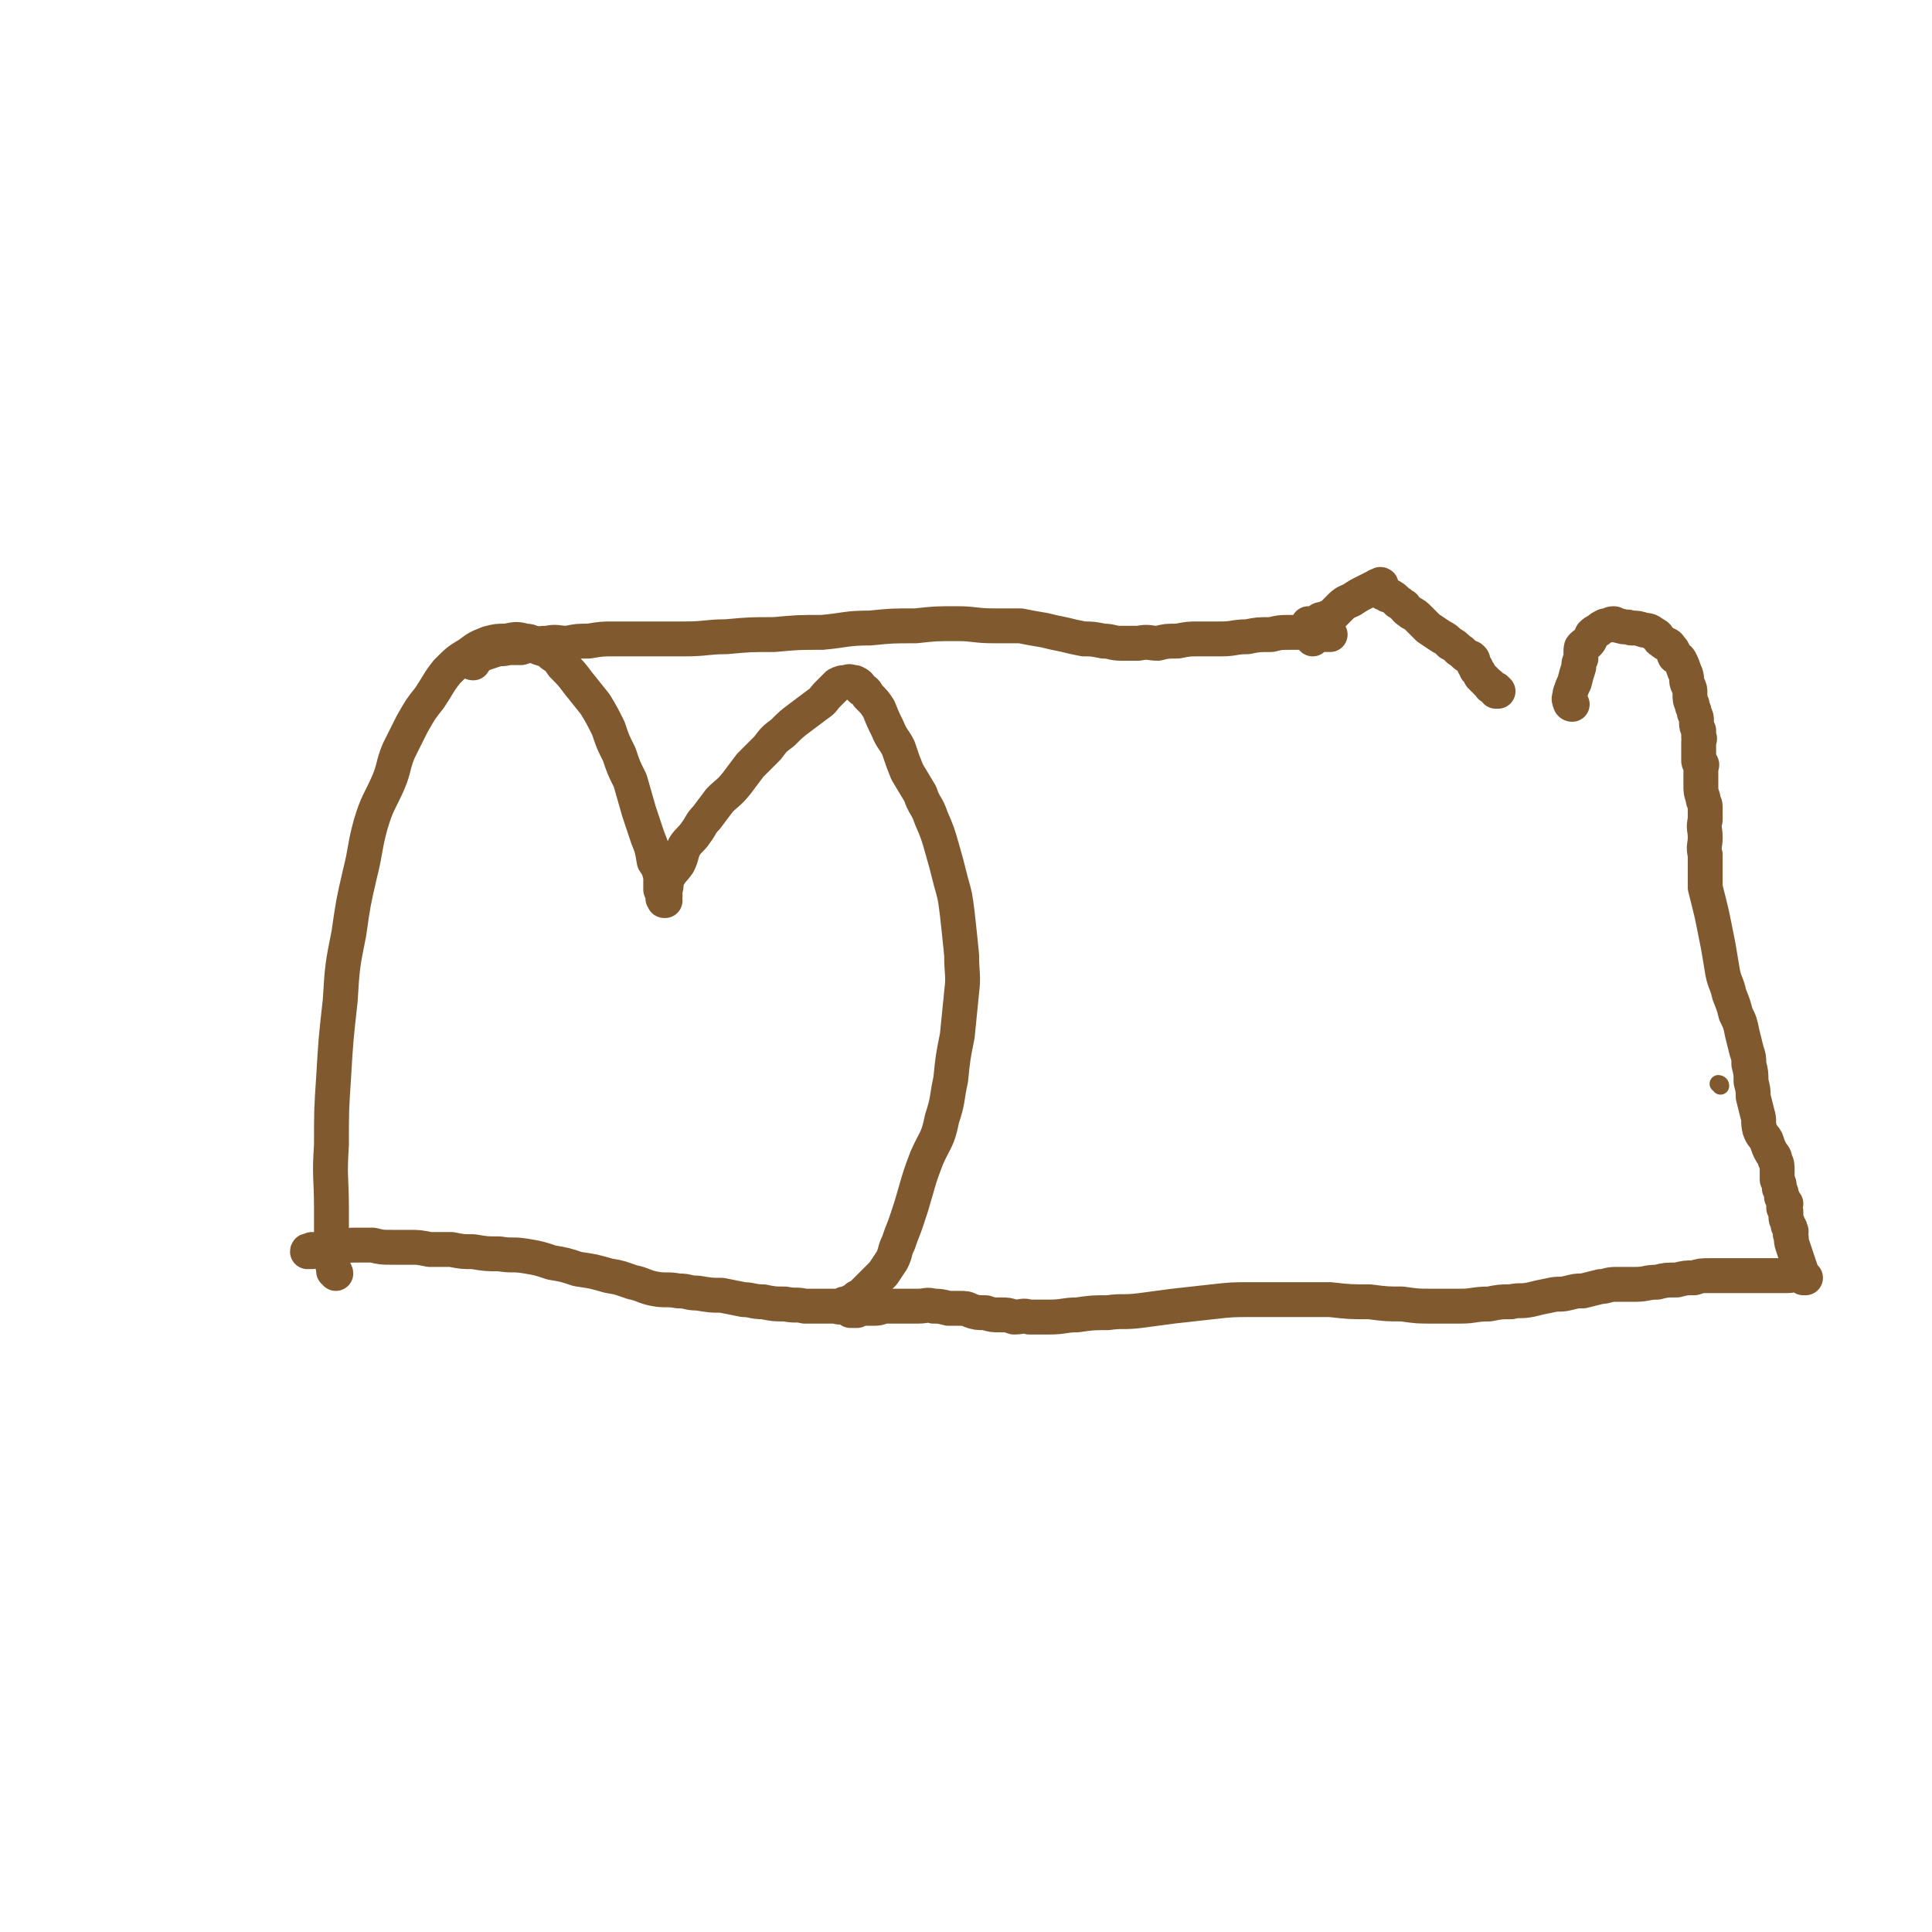 <svg viewBox='0 0 886 886' version='1.1' xmlns='http://www.w3.org/2000/svg' xmlns:xlink='http://www.w3.org/1999/xlink'><g fill='none' stroke='#81592F' stroke-width='8' stroke-linecap='round' stroke-linejoin='round'><path d='M789,498c0,-1 -1,-1 -1,-1 '/></g>
<g fill='none' stroke='#81592F' stroke-width='16' stroke-linecap='round' stroke-linejoin='round'><path d='M154,584c0,0 0,-1 -1,-1 0,-1 0,-1 0,-1 -1,-4 -1,-4 -1,-7 0,-10 0,-10 0,-21 0,-14 -1,-14 0,-29 0,-16 0,-16 1,-31 1,-17 1,-17 3,-35 1,-16 1,-16 4,-31 2,-14 2,-14 5,-27 3,-12 2,-12 5,-23 3,-10 4,-10 8,-19 3,-7 2,-8 5,-15 3,-6 3,-6 6,-12 4,-7 4,-7 8,-12 4,-6 4,-7 8,-12 5,-5 5,-5 10,-8 4,-3 4,-3 9,-5 4,-1 4,-1 8,-1 5,-1 5,-1 9,0 3,0 3,1 6,3 3,1 4,1 6,3 3,2 3,2 5,5 4,4 4,4 7,8 4,5 4,5 8,10 3,5 3,5 6,11 2,6 2,6 5,12 2,6 2,6 5,12 2,7 2,7 4,14 2,6 2,6 4,12 2,5 2,5 3,11 2,3 2,3 3,7 0,3 0,3 0,6 1,2 1,2 1,4 1,1 0,1 1,1 0,0 -1,-1 0,-2 0,-1 0,-1 0,-3 1,-2 0,-3 1,-5 2,-4 3,-4 5,-7 2,-4 1,-4 3,-8 2,-3 3,-3 5,-6 3,-4 2,-4 5,-7 3,-4 3,-4 6,-8 4,-4 4,-3 8,-8 3,-4 3,-4 6,-8 4,-4 4,-4 8,-8 3,-4 3,-4 7,-7 4,-4 4,-4 8,-7 4,-3 4,-3 8,-6 3,-2 2,-2 5,-5 2,-2 2,-2 4,-4 2,-1 2,-1 4,-1 2,-1 2,0 4,0 2,1 2,1 3,3 2,1 2,1 3,3 3,3 3,3 5,6 2,5 2,5 4,9 2,5 3,5 5,9 2,6 2,6 4,11 3,5 3,5 6,10 2,6 3,5 5,11 3,7 3,7 5,14 2,7 2,7 4,15 2,7 2,7 3,15 1,9 1,9 2,19 0,9 1,9 0,17 -1,10 -1,10 -2,20 -2,10 -2,10 -3,20 -2,9 -1,9 -4,18 -2,10 -3,9 -7,18 -3,8 -3,8 -5,15 -2,7 -2,7 -4,13 -2,6 -2,5 -4,11 -2,4 -1,4 -3,8 -2,3 -2,3 -4,6 -2,2 -2,2 -4,4 -2,2 -2,2 -4,4 -2,2 -2,2 -4,3 -1,1 -1,1 -3,2 -1,1 -1,1 -2,1 0,0 -1,0 -1,0 -1,1 0,1 -1,1 -1,1 -2,0 -3,0 -3,0 -3,0 -5,0 -4,0 -4,0 -9,0 -4,-1 -4,0 -9,-1 -5,0 -5,0 -10,-1 -5,0 -5,-1 -9,-1 -5,-1 -5,-1 -10,-2 -5,0 -5,0 -11,-1 -5,0 -4,-1 -9,-1 -5,-1 -6,0 -11,-1 -5,-1 -5,-2 -10,-3 -6,-2 -5,-2 -11,-3 -7,-2 -7,-2 -14,-3 -6,-2 -6,-2 -12,-3 -6,-2 -6,-2 -12,-3 -6,-1 -6,0 -12,-1 -6,0 -6,0 -12,-1 -5,0 -5,0 -10,-1 -5,0 -5,0 -10,0 -5,-1 -5,-1 -9,-1 -4,0 -4,0 -8,0 -5,0 -5,0 -9,-1 -4,0 -4,0 -8,0 -3,0 -3,0 -7,1 -2,0 -2,0 -5,0 -2,0 -2,1 -4,1 -2,0 -2,0 -4,1 -1,0 -2,-1 -2,0 0,0 0,0 1,0 0,0 0,0 1,-1 '/><path d='M217,304c-1,0 -2,-1 -1,-1 0,0 0,0 1,0 2,-1 2,-2 4,-3 3,-1 3,-1 6,-2 3,-1 3,0 6,-1 3,0 3,0 6,0 3,-1 3,-1 6,-1 3,-1 3,-1 6,-1 4,-1 5,0 9,0 5,-1 5,-1 10,-1 6,-1 6,-1 12,-1 8,0 8,0 15,0 9,0 9,0 17,0 10,0 10,-1 19,-1 11,-1 11,-1 22,-1 11,-1 11,-1 22,-1 11,-1 11,-2 22,-2 10,-1 10,-1 21,-1 9,-1 9,-1 19,-1 8,0 8,1 17,1 6,0 6,0 12,0 5,1 5,1 11,2 4,1 4,1 9,2 4,1 4,1 9,2 4,0 4,0 9,1 4,0 4,1 8,1 4,0 4,0 8,0 5,-1 5,0 9,0 4,-1 4,-1 9,-1 5,-1 5,-1 10,-1 5,0 5,0 10,0 6,0 6,-1 12,-1 5,-1 5,-1 11,-1 4,-1 4,-1 9,-1 4,0 4,0 8,0 2,0 2,-1 5,-1 1,0 1,0 2,1 1,0 1,0 1,0 0,1 -1,1 0,1 0,0 0,0 1,0 0,0 1,0 1,0 0,0 -1,0 -2,0 0,0 0,-1 0,-1 1,-1 1,-1 1,-1 0,0 0,1 -1,1 0,0 0,0 -1,0 0,0 0,0 0,0 -1,0 -1,0 -1,0 -1,0 -1,0 -1,0 0,-1 0,-1 0,-1 -1,-1 0,-1 0,-1 -1,-1 -1,0 -2,0 0,0 0,0 0,0 -1,0 -1,-1 -1,-1 -1,0 -1,0 -1,0 0,-1 0,0 -1,0 0,-1 0,-1 0,-1 0,0 0,1 0,2 0,1 1,0 1,1 1,1 1,1 1,2 0,0 1,0 1,0 0,1 -1,1 -1,1 0,0 0,1 0,1 0,-1 0,-1 0,-2 0,-1 0,-1 0,-1 1,-1 1,-1 1,-1 0,0 0,0 0,0 0,-1 0,-1 0,-2 0,0 0,0 0,-1 0,0 0,0 1,0 0,-1 0,0 1,0 0,0 1,0 1,0 0,-1 -1,-1 -1,-1 0,-1 1,-1 1,-1 1,0 1,0 1,0 0,0 0,0 1,0 0,0 0,0 1,0 0,-1 0,-1 0,-1 1,0 1,0 1,0 1,-1 1,-1 1,-1 2,-2 2,-2 4,-4 2,-2 3,-2 5,-3 3,-2 3,-2 7,-4 2,-1 2,-1 4,-2 1,-1 1,0 2,0 0,0 1,-1 0,-1 0,0 0,0 -1,1 0,0 0,1 0,1 0,1 0,1 1,1 1,1 1,1 2,1 1,1 1,1 2,1 2,1 2,1 4,3 2,1 1,1 3,2 1,2 2,2 3,3 2,1 2,1 4,3 2,2 2,2 4,4 3,2 3,2 6,4 2,1 2,1 4,3 2,1 2,1 4,3 2,1 2,2 4,3 1,1 1,0 2,1 1,1 0,1 1,3 1,1 1,1 1,2 1,1 1,1 2,3 1,1 1,1 2,2 1,1 1,1 2,2 1,0 0,1 1,1 1,1 1,1 2,1 1,1 1,1 1,1 0,0 0,0 -1,0 '/><path d='M721,323c-1,0 -1,-1 -1,-1 -1,-2 0,-2 0,-4 1,-3 1,-3 2,-5 1,-4 1,-4 2,-7 0,-2 0,-2 1,-4 0,-2 0,-2 0,-3 0,-2 0,-2 1,-3 1,-1 1,0 2,-1 2,-2 1,-2 2,-4 1,-1 1,-1 3,-2 1,-1 1,-1 3,-2 2,0 2,-1 4,-1 1,0 1,1 3,1 2,1 3,0 5,1 3,0 3,0 6,1 3,0 3,1 5,2 2,1 1,2 3,3 2,2 3,1 4,3 2,2 1,2 2,4 2,1 2,1 3,3 1,2 1,3 2,5 1,3 0,3 1,5 1,2 1,2 1,4 0,3 0,3 1,5 0,2 1,2 1,4 1,2 1,2 1,4 0,2 0,2 1,4 0,1 0,1 0,3 1,1 0,1 0,2 0,2 0,2 0,3 0,0 0,0 0,1 0,0 0,0 0,1 0,1 0,1 0,2 0,1 0,1 0,2 0,1 1,1 1,1 1,1 0,1 0,2 0,1 0,1 0,3 0,3 0,3 0,5 0,3 0,3 1,6 0,2 1,2 1,4 0,3 0,3 0,6 -1,4 0,4 0,8 0,4 -1,4 0,8 0,4 0,4 0,8 0,4 0,4 0,7 1,4 1,4 2,8 1,4 1,4 2,9 1,5 1,5 2,10 1,6 1,6 2,12 1,5 2,5 3,10 2,5 2,5 3,9 2,4 2,4 3,9 1,4 1,4 2,8 1,3 1,3 1,6 1,4 1,4 1,8 1,4 1,4 1,7 1,4 1,4 2,8 1,3 0,3 1,7 1,3 2,3 3,5 1,3 1,3 2,5 1,2 2,2 2,4 1,2 1,2 1,5 0,2 0,2 0,4 1,2 1,2 1,4 1,2 1,2 1,4 1,1 1,1 1,3 1,0 1,0 1,0 0,0 0,0 -1,1 0,0 0,0 0,1 1,1 1,1 1,2 0,1 0,1 0,2 0,2 1,2 1,4 1,1 1,1 1,2 1,1 0,1 0,2 0,0 0,0 0,0 1,2 0,2 1,5 1,3 1,3 2,6 1,3 1,3 2,6 0,1 1,1 1,2 0,1 1,1 1,1 -1,0 -1,0 -1,0 -1,-1 -1,-1 -2,-1 0,0 0,-1 0,-1 -1,0 -1,0 -2,0 -1,0 -1,1 -3,1 -3,0 -3,0 -6,0 -3,0 -3,0 -6,0 -2,0 -2,0 -5,0 -3,0 -3,0 -6,0 -3,0 -3,0 -6,0 -4,0 -4,0 -7,0 -4,0 -4,0 -7,1 -4,0 -4,0 -8,1 -5,0 -5,0 -9,1 -5,0 -5,1 -10,1 -4,0 -4,0 -9,0 -4,0 -4,1 -7,1 -4,1 -4,1 -8,2 -3,0 -3,0 -7,1 -4,1 -4,0 -8,1 -5,1 -5,1 -9,2 -5,1 -5,0 -9,1 -5,0 -5,0 -10,1 -7,0 -7,1 -13,1 -6,0 -6,0 -13,0 -7,0 -7,0 -14,-1 -7,0 -7,0 -15,-1 -9,0 -9,0 -18,-1 -9,0 -9,0 -17,0 -10,0 -10,0 -19,0 -9,0 -9,0 -18,1 -9,1 -9,1 -18,2 -8,1 -7,1 -15,2 -8,1 -8,0 -15,1 -7,0 -7,0 -14,1 -6,0 -6,1 -13,1 -5,0 -5,0 -9,0 -3,-1 -3,0 -7,0 -3,-1 -3,-1 -6,-1 -4,0 -4,0 -7,-1 -4,0 -4,0 -7,-1 -2,-1 -2,-1 -5,-1 -3,0 -3,0 -5,0 -4,-1 -4,-1 -7,-1 -3,-1 -3,0 -7,0 -3,0 -3,0 -6,0 -2,0 -2,0 -4,0 -2,0 -2,0 -5,0 -2,0 -2,1 -5,1 -2,0 -2,0 -4,0 -2,0 -2,0 -4,1 -1,0 -1,0 -2,0 0,-1 -1,0 -1,0 1,-1 1,-1 2,-2 '/></g>
</svg>